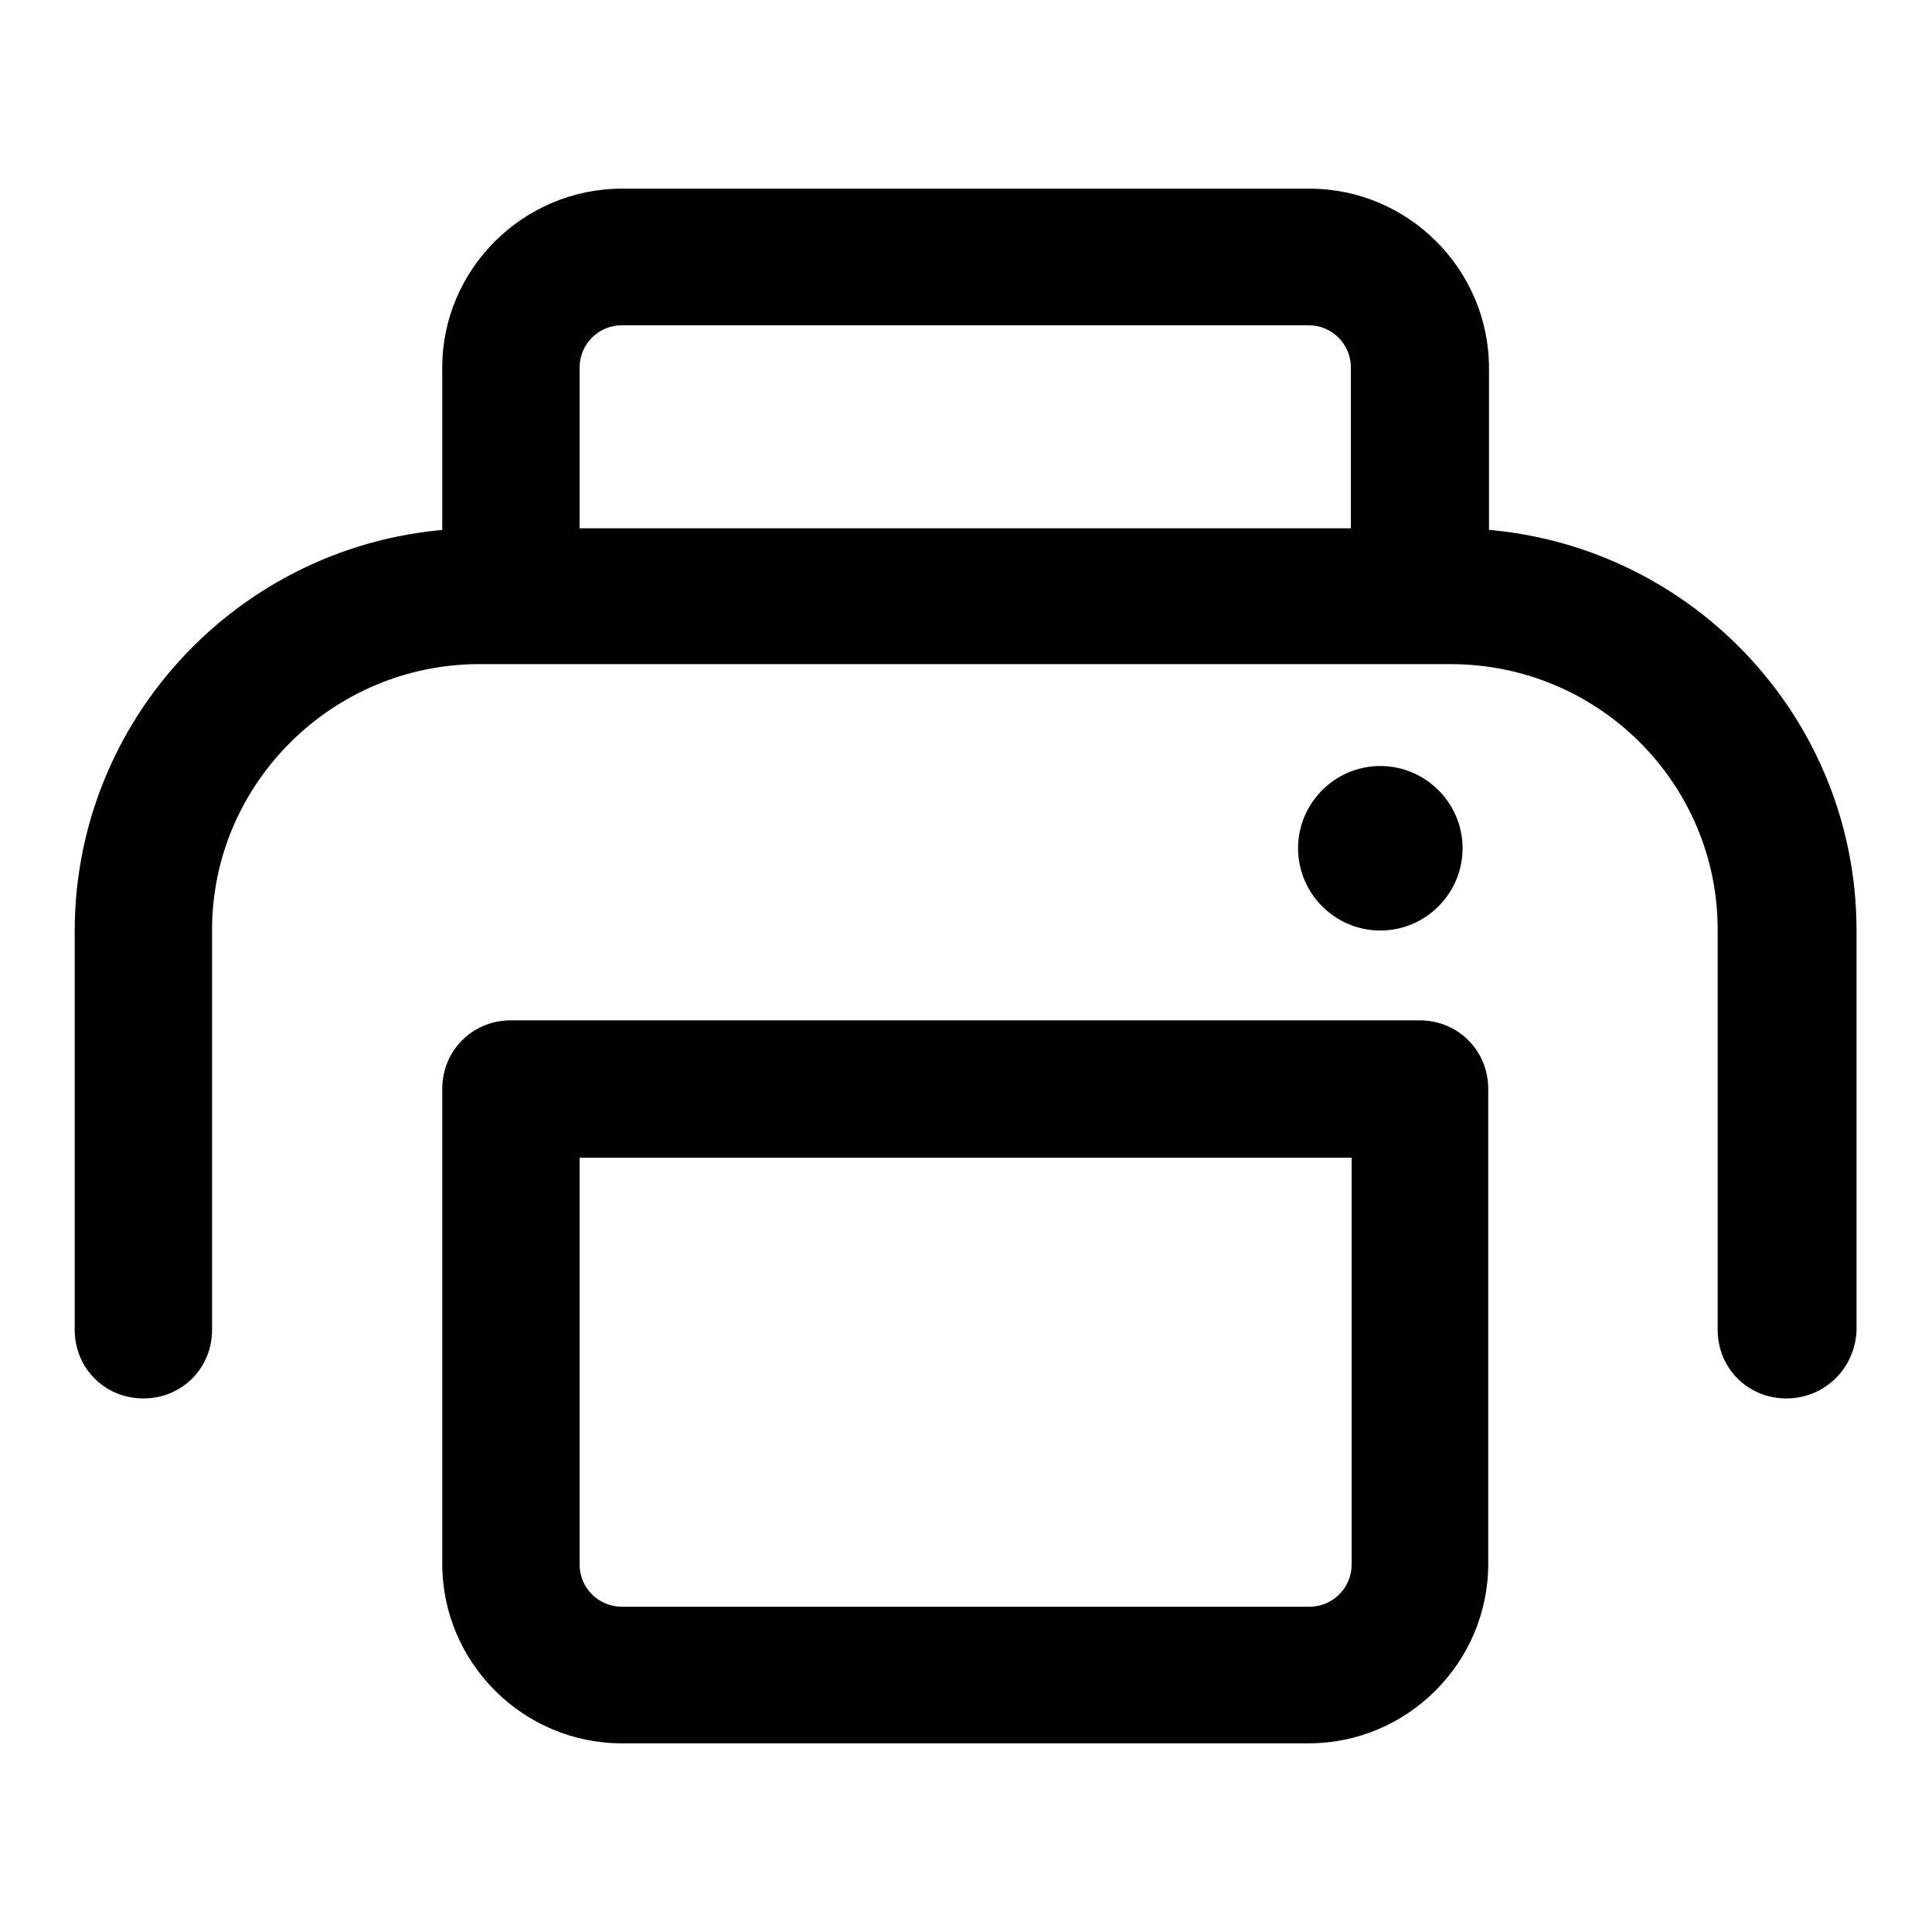 <?xml version="1.0" encoding="utf-8"?>
<!-- Svg Vector Icons : http://www.onlinewebfonts.com/icon -->
<!DOCTYPE svg PUBLIC "-//W3C//DTD SVG 1.1//EN" "http://www.w3.org/Graphics/SVG/1.1/DTD/svg11.dtd">
<svg version="1.1" xmlns="http://www.w3.org/2000/svg" xmlns:xlink="http://www.w3.org/1999/xlink" x="0px" y="0px" viewBox="0 0 256 256" enable-background="new 0 0 256 256" xml:space="preserve">
<g> <path fill="#000000" d="M236.7,185.3c-5.1,0-9.1-4-9.1-9.1v-53c0-19.4-15.8-35.2-35.4-35.2H63.5c-19.4,0-35.4,15.8-35.4,35.2v53 c0,5.1-4,9.1-9.1,9.1c-5.1,0-9.1-4-9.1-9.1v-53C10,93.9,33.9,70,63.5,70h129c29.6,0,53.5,23.9,53.5,53.3v53 C245.8,181.3,241.8,185.3,236.7,185.3z"/> <path fill="#000000" d="M173.4,231H82.4c-13.1,0-23.8-10.7-23.8-23.8v-62.9c0-5.1,4-9.1,9.1-9.1h120.4c5.1,0,9.1,4,9.1,9.1v62.9 C197.2,220.3,186.5,231,173.4,231L173.4,231z M76.8,153.4v53.9c0,3.1,2.5,5.6,5.6,5.6h91.1c3.1,0,5.6-2.5,5.6-5.6v-53.9H76.8z  M188.1,80.1c-5.1,0-9.1-4-9.1-9.1V48.7c0-3.1-2.5-5.6-5.6-5.6H82.4c-3.1,0-5.6,2.5-5.6,5.6V71c0,5.1-4,9.1-9.1,9.1s-9.1-4-9.1-9.1 V48.7C58.6,35.7,69.3,25,82.4,25h91.1c13.1,0,23.8,10.7,23.8,23.8V71C197.2,76.1,193.2,80.1,188.1,80.1z"/> <path fill="#000000" d="M172,112.4c0,6,4.9,10.9,10.9,10.9c6,0,10.9-4.9,10.9-10.9c0,0,0,0,0,0c0-6-4.9-10.9-10.9-10.9 S172,106.4,172,112.4C172,112.4,172,112.4,172,112.4z"/></g>
</svg>
